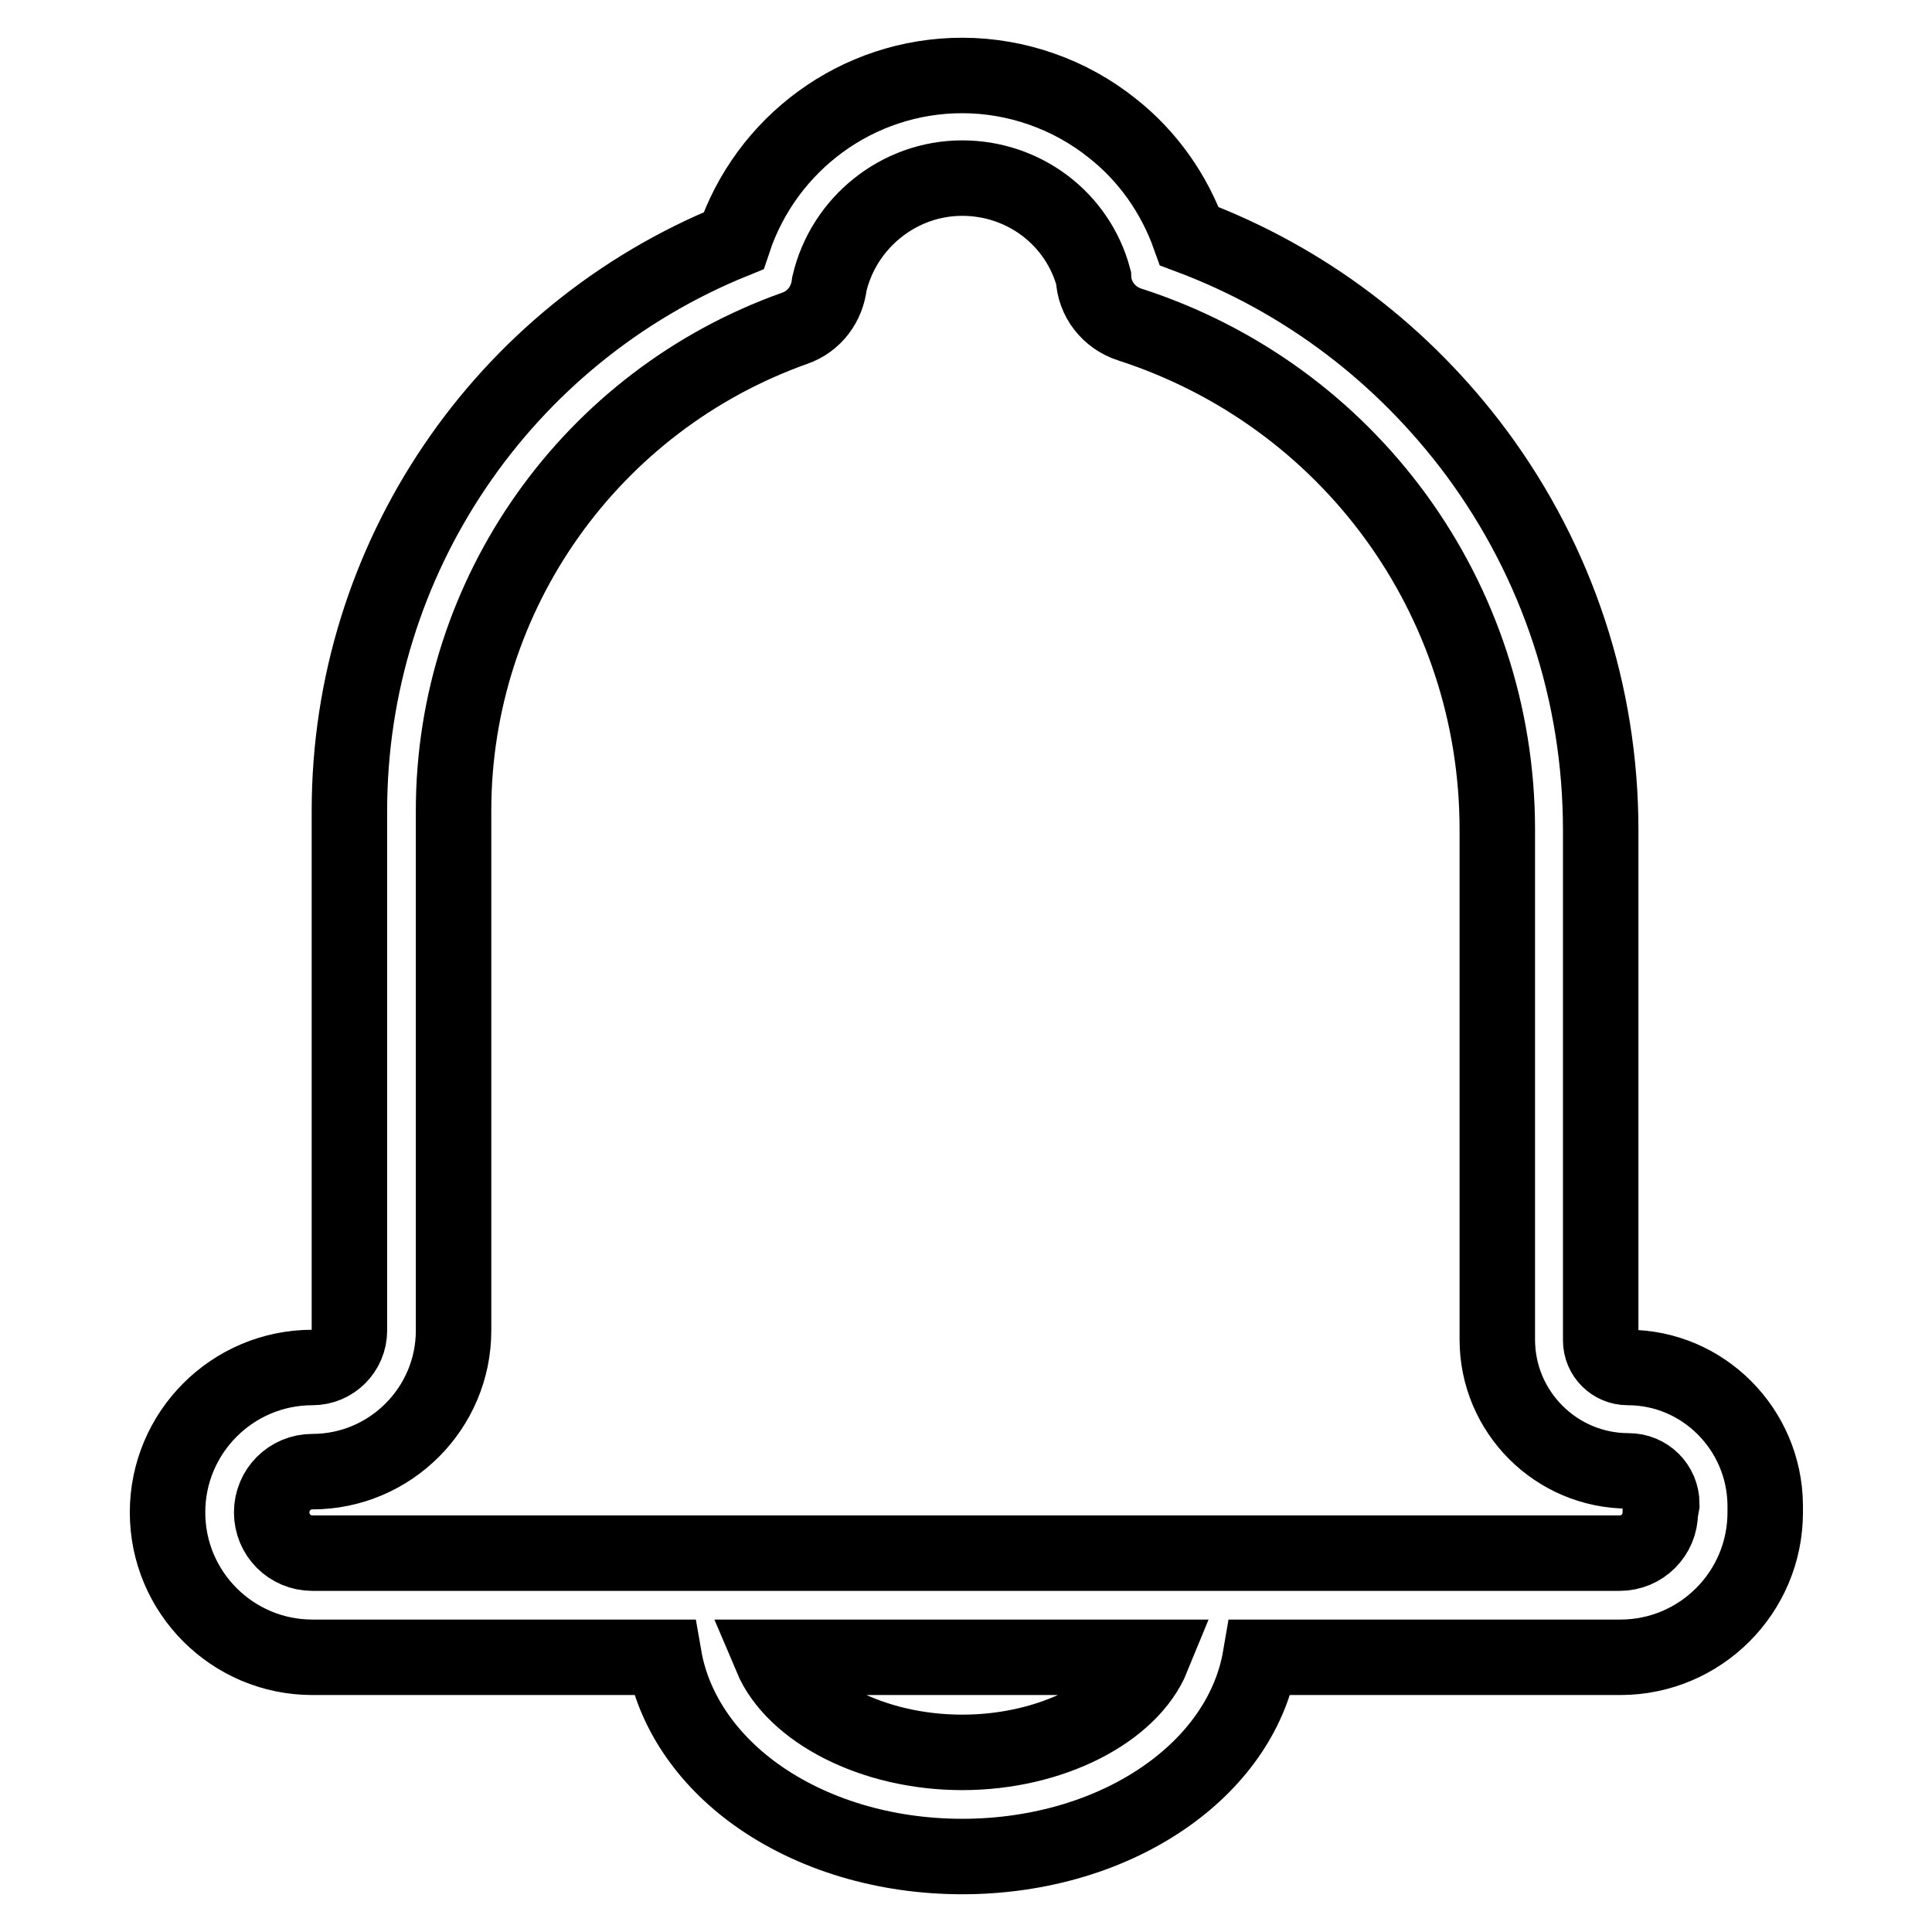 <?xml version="1.0" encoding="utf-8"?>
<!-- Svg Vector Icons : http://www.onlinewebfonts.com/icon -->
<!DOCTYPE svg PUBLIC "-//W3C//DTD SVG 1.1//EN" "http://www.w3.org/Graphics/SVG/1.1/DTD/svg11.dtd">
<svg version="1.1" xmlns="http://www.w3.org/2000/svg" xmlns:xlink="http://www.w3.org/1999/xlink" x="0px" y="0px" viewBox="0 0 256 256" enable-background="new 0 0 256 256" xml:space="preserve">
<g> <path stroke-width="10" fill-opacity="0" stroke="#000000"  d="M215.7,181.2c-2,0-3.6-1.6-3.6-3.6V110c0-18.1-5.7-35.4-16.4-49.9c-9.8-13.2-22.9-23.1-38.1-28.8 c-2-5.6-5.5-10.6-10.2-14.3c-5.6-4.5-12.7-7-19.9-7c-13.9,0-26,9-30.3,21.9c-30.6,12.4-50.9,42.2-50.9,75.5v68.9 c0,2.7-2.2,4.9-4.9,4.9c-10.6,0-19.2,8.6-19.2,19.2c0,10.6,8.6,19.2,19.2,19.2H88c1.2,6.9,5.5,13.4,12.2,18.2 c7.4,5.3,17.1,8.2,27.3,8.2c10.2,0,19.9-2.9,27.3-8.2c6.7-4.8,11-11.2,12.2-18.2h47.7c10.6,0,19.2-8.6,19.2-19.2v-1 C233.8,189.4,225.7,181.2,215.7,181.2z M127.5,232.2c-11.9,0-22.3-5.5-25.3-12.6h50.5C149.8,226.7,139.4,232.2,127.5,232.2z  M220,200.4c0,3-2.4,5.4-5.4,5.4H41.4c-3,0-5.4-2.4-5.4-5.4s2.4-5.4,5.4-5.4c10.3,0,18.7-8.4,18.7-18.7v-68.9 c0-28.7,18.2-54.3,45.2-63.9c2.6-0.9,4.3-3.2,4.6-5.9c1.9-8.1,9.2-14,17.6-14c8.2,0,15.3,5.4,17.4,13.2c0.1,2.8,2,5.3,4.8,6.2 c29.1,9.4,48.7,36.3,48.7,66.9v67.6c0,9.6,7.8,17.4,17.4,17.4c2.4,0,4.4,1.9,4.4,4.4L220,200.4L220,200.4z"/></g>
</svg>